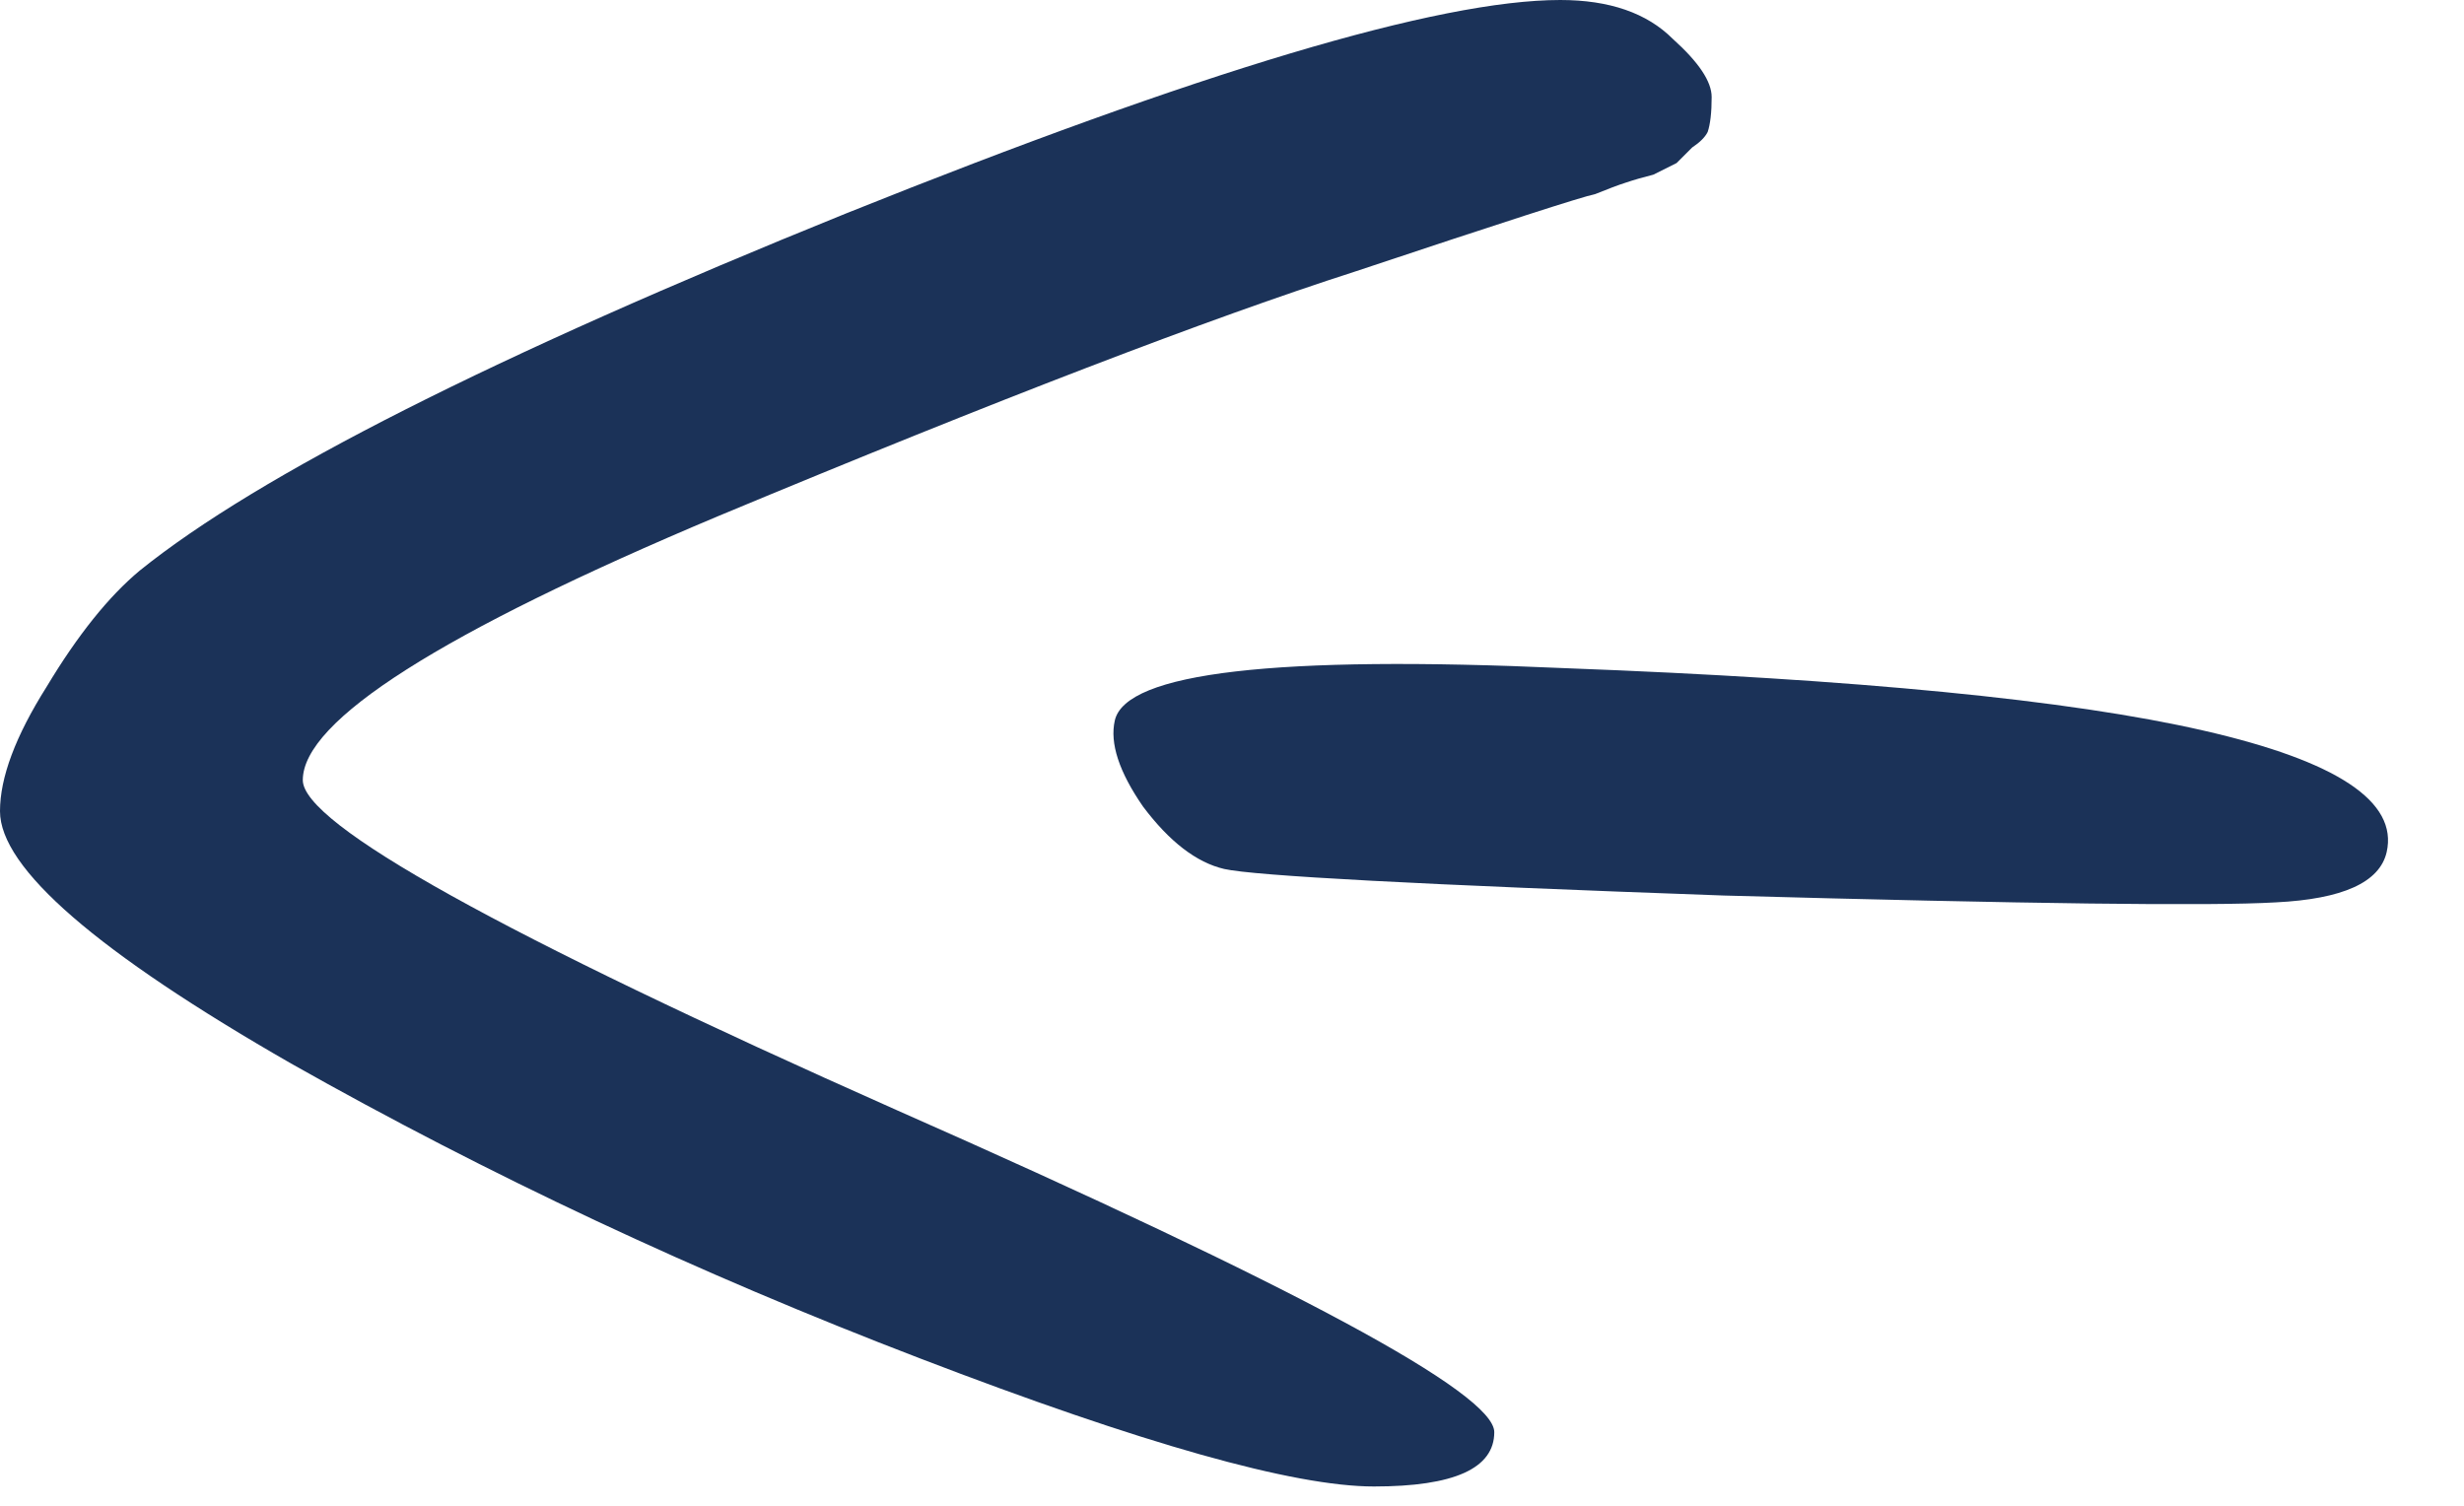 <svg width="18" height="11" viewBox="0 0 18 11" fill="none" xmlns="http://www.w3.org/2000/svg">
<path d="M11.398 0C11.757 0 12.031 0.095 12.22 0.284C12.409 0.454 12.504 0.595 12.504 0.709C12.504 0.822 12.494 0.907 12.475 0.964C12.456 1.002 12.418 1.04 12.362 1.077C12.324 1.115 12.286 1.153 12.248 1.191C12.21 1.21 12.154 1.238 12.078 1.276C12.003 1.295 11.936 1.314 11.88 1.333C11.823 1.351 11.747 1.38 11.653 1.418C11.558 1.437 10.972 1.626 9.895 1.985C8.837 2.325 7.287 2.92 5.245 3.771C3.223 4.621 2.212 5.264 2.212 5.699C2.212 6.02 3.657 6.824 6.549 8.109C9.46 9.394 10.916 10.178 10.916 10.462C10.916 10.727 10.623 10.859 10.037 10.859C9.451 10.859 8.345 10.547 6.72 9.923C5.094 9.3 3.563 8.581 2.126 7.769C0.709 6.956 0 6.342 0 5.926C0 5.68 0.113 5.378 0.34 5.018C0.567 4.64 0.794 4.357 1.021 4.168C1.89 3.468 3.61 2.599 6.181 1.559C8.77 0.52 10.509 0 11.398 0Z" fill="#1B3258"/>
<path d="M17.435 6.225C17.384 6.446 17.114 6.568 16.624 6.592C16.152 6.62 14.809 6.603 12.593 6.542C10.381 6.463 9.164 6.398 8.943 6.348C8.741 6.301 8.543 6.149 8.35 5.892C8.175 5.639 8.106 5.429 8.144 5.263C8.224 4.913 9.32 4.786 11.431 4.881C13.565 4.961 15.12 5.113 16.097 5.337C17.073 5.56 17.519 5.856 17.435 6.225Z" fill="#1B3258"/>
</svg>
